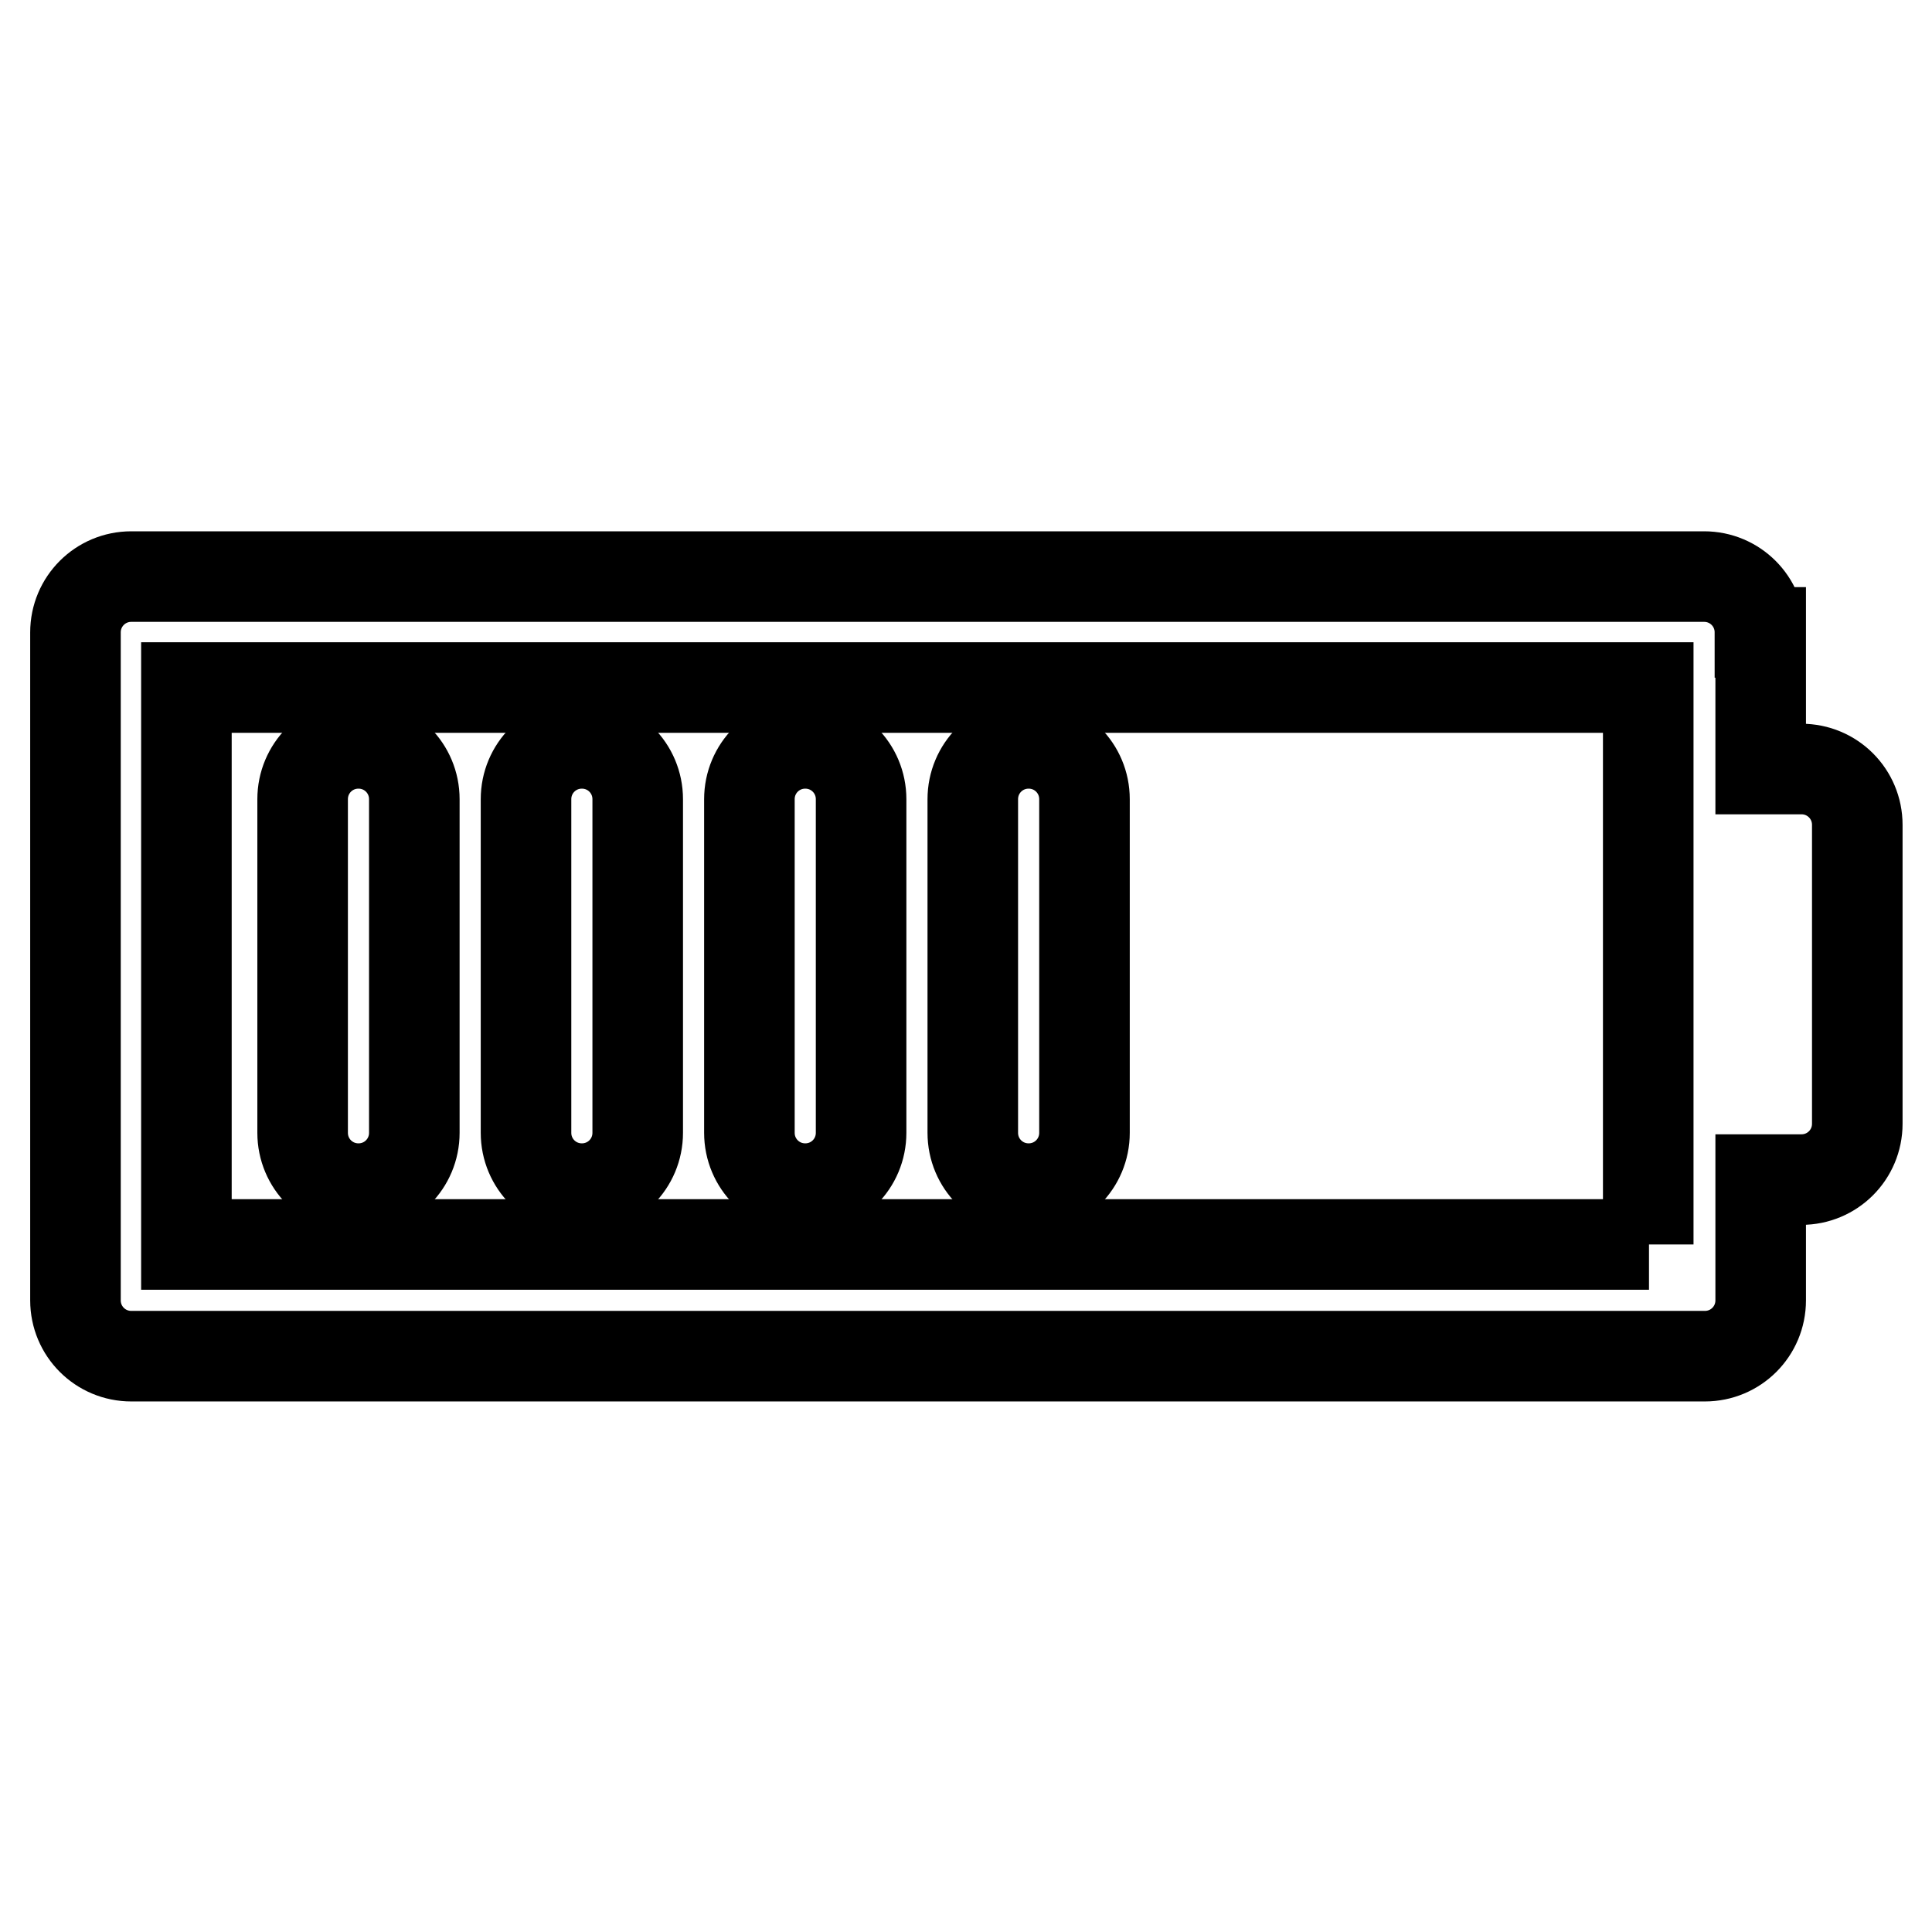 <?xml version="1.0" encoding="utf-8"?>
<!-- Svg Vector Icons : http://www.onlinewebfonts.com/icon -->
<!DOCTYPE svg PUBLIC "-//W3C//DTD SVG 1.1//EN" "http://www.w3.org/Graphics/SVG/1.1/DTD/svg11.dtd">
<svg version="1.1" xmlns="http://www.w3.org/2000/svg" xmlns:xlink="http://www.w3.org/1999/xlink" x="0px" y="0px" viewBox="0 0 256 256" enable-background="new 0 0 256 256" xml:space="preserve">
<g> <path stroke-width="12" fill-opacity="0" stroke="#000000"  d="M233.2,83.8c0-4.1-3.3-7.4-7.4-7.4H17.4c-4.1,0-7.4,3.3-7.4,7.4l0,0v88.5c0,4.1,3.3,7.4,7.4,7.4h208.5 c4.1,0,7.4-3.3,7.4-7.4v-16h5.4c4.1,0,7.4-3.3,7.4-7.4v-39.6c0-4.1-3.3-7.4-7.4-7.4h-5.4V83.8L233.2,83.8z M218.5,164.9H24.7V91.1 h193.7V164.9L218.5,164.9z"/> <path stroke-width="12" fill-opacity="0" stroke="#000000"  d="M47.5,157.5c4.1,0,7.4-3.3,7.4-7.4v-44.2c0-4.1-3.3-7.4-7.4-7.4c-4.1,0-7.4,3.3-7.4,7.4c0,0,0,0,0,0v44.2 C40.1,154.2,43.4,157.5,47.5,157.5z M77.1,157.5c4.1,0,7.4-3.3,7.4-7.4v-44.2c0-4.1-3.3-7.4-7.4-7.4c-4.1,0-7.4,3.3-7.4,7.4 c0,0,0,0,0,0v44.2C69.7,154.2,73,157.5,77.1,157.5z M106.7,157.5c4.1,0,7.4-3.3,7.4-7.4v-44.2c0-4.1-3.3-7.4-7.4-7.4 c-4.1,0-7.4,3.3-7.4,7.4c0,0,0,0,0,0v44.2C99.3,154.2,102.6,157.5,106.7,157.5z M136.3,157.5c4.1,0,7.4-3.3,7.4-7.4v-44.2 c0-4.1-3.3-7.4-7.4-7.4c-4.1,0-7.4,3.3-7.4,7.4v44.2C128.9,154.2,132.2,157.5,136.3,157.5L136.3,157.5z"/></g>
</svg>